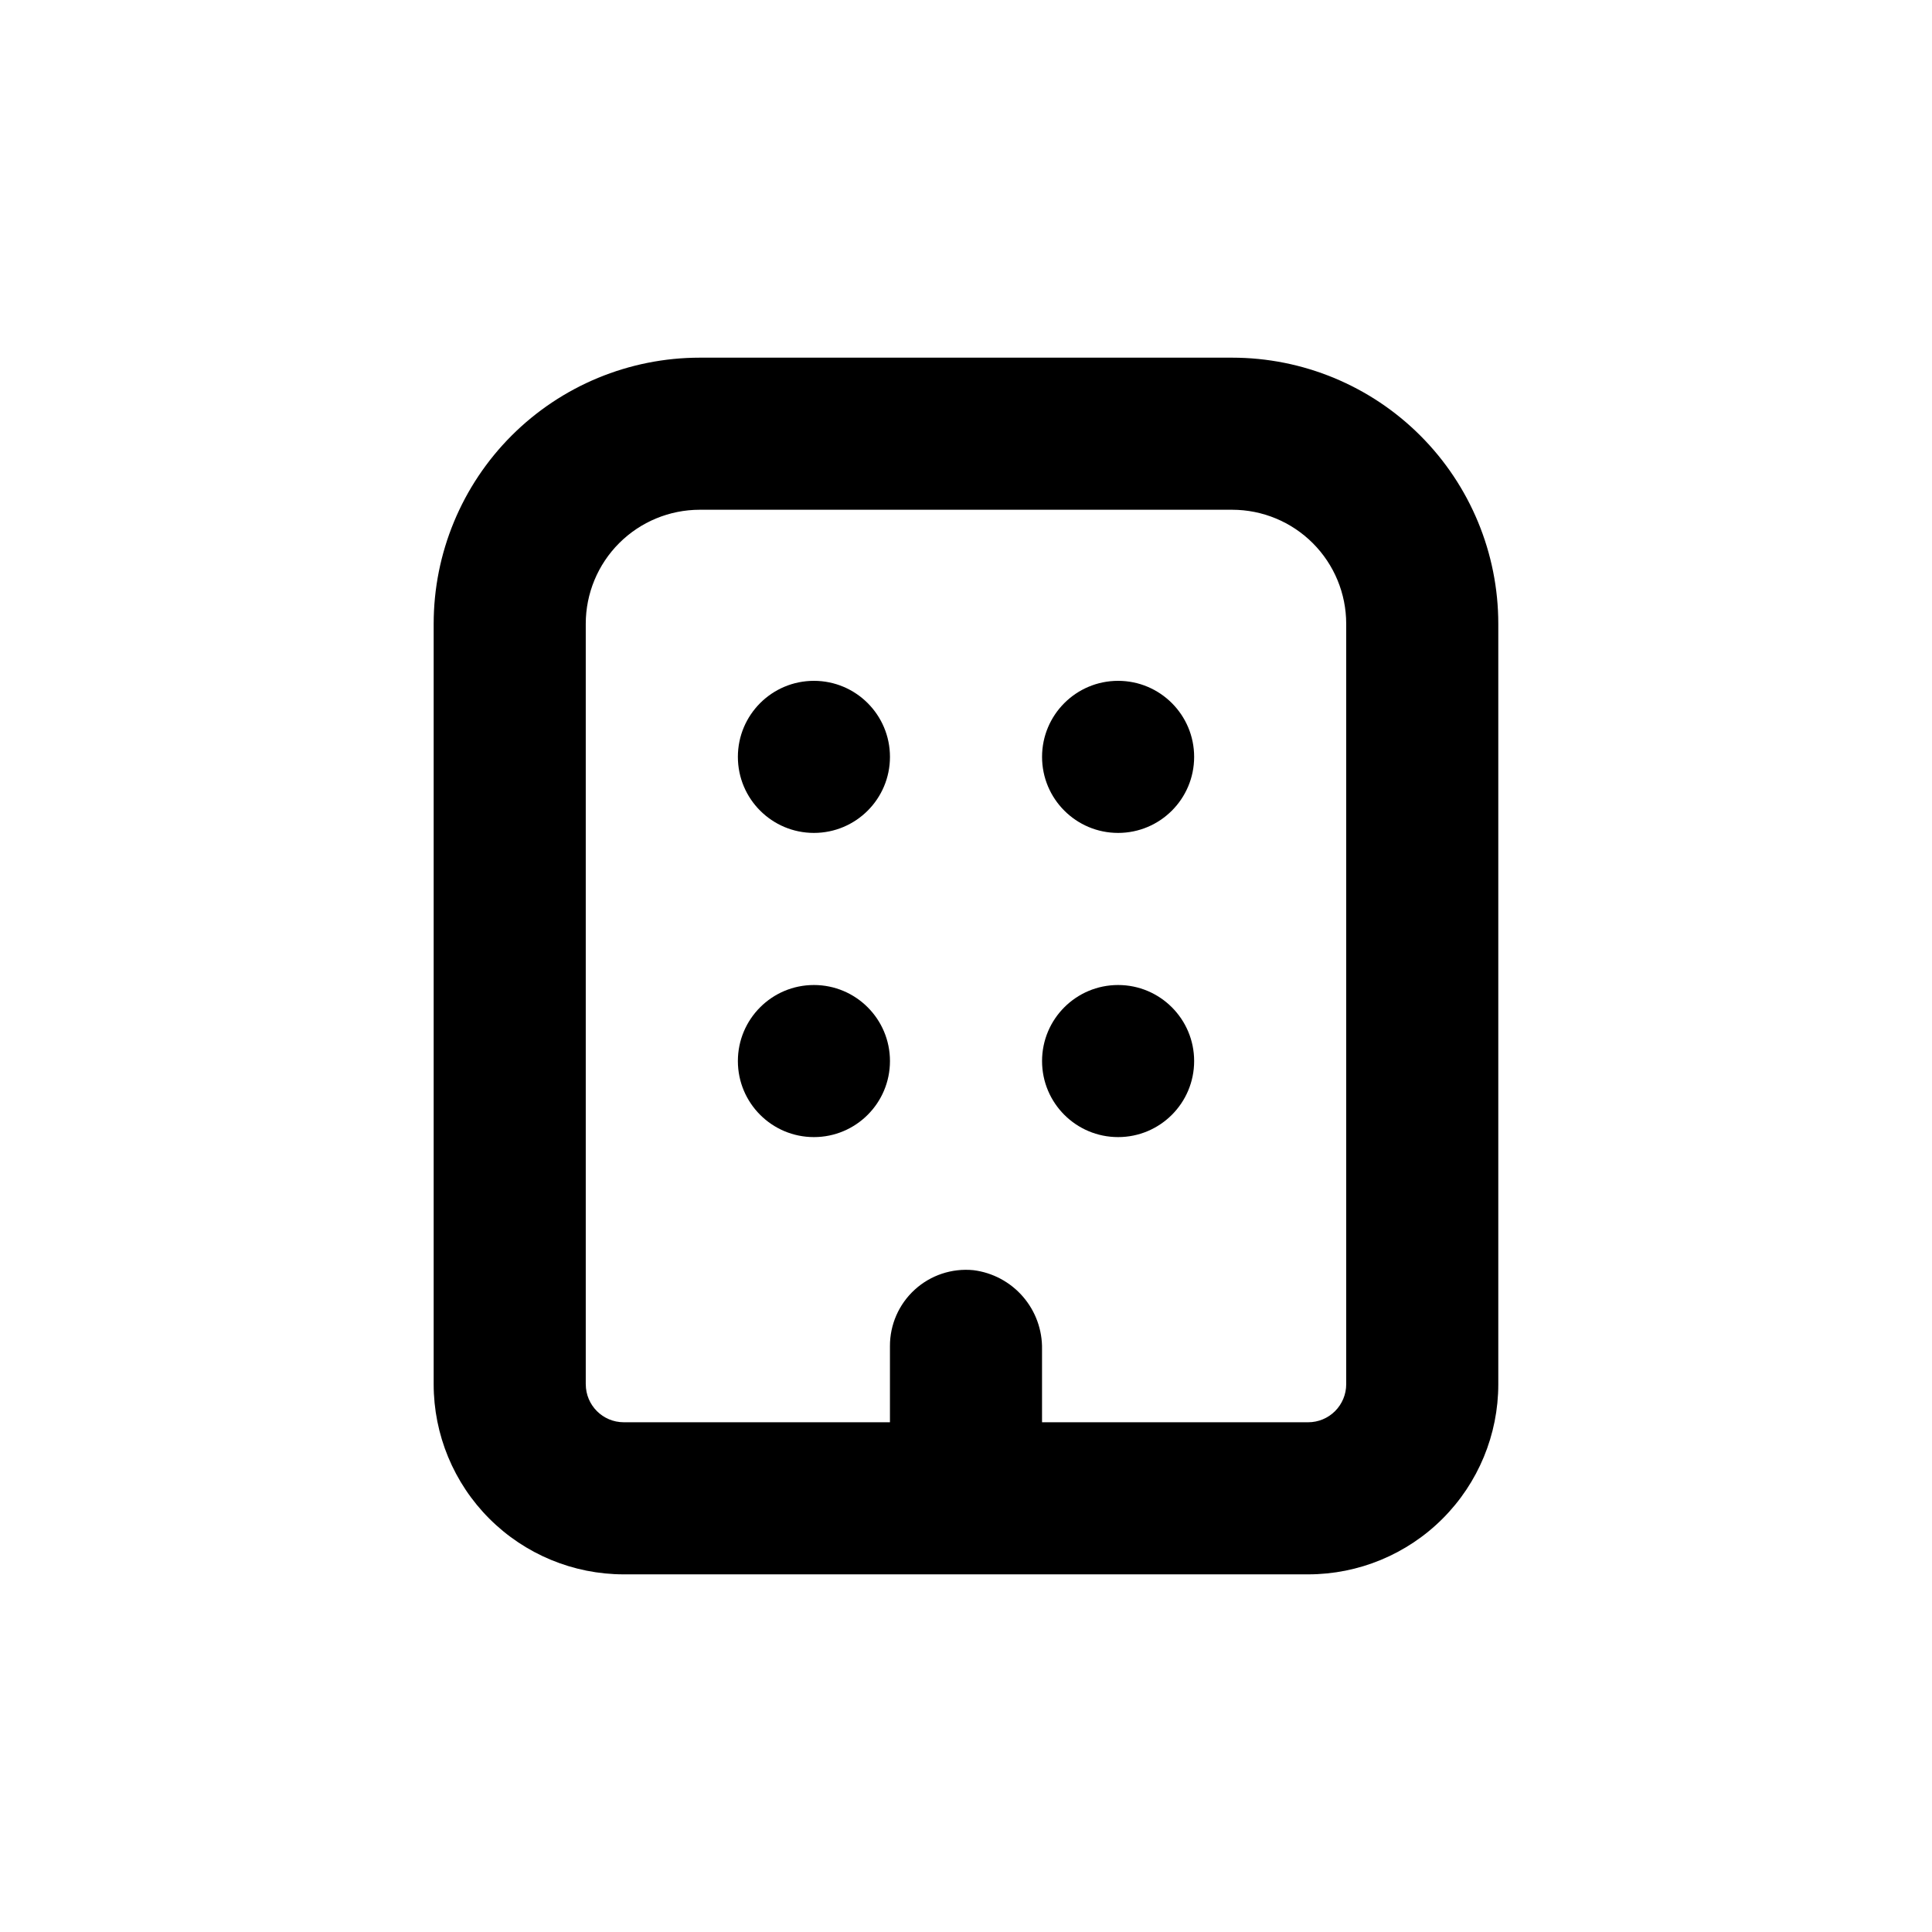 <?xml version="1.0" encoding="UTF-8"?>
<!-- Uploaded to: ICON Repo, www.svgrepo.com, Generator: ICON Repo Mixer Tools -->
<svg fill="#000000" width="800px" height="800px" version="1.1" viewBox="144 144 512 512" xmlns="http://www.w3.org/2000/svg">
 <g>
  <path d="m490.68 561.22c13.363 0 26.176-5.309 35.625-14.758 9.449-9.449 14.758-22.262 14.758-35.625v-201.52c0-18.707-7.434-36.648-20.66-49.875s-31.168-20.656-49.875-20.656h-141.07c-18.707 0-36.648 7.43-49.875 20.656-13.227 13.227-20.656 31.168-20.656 49.875v201.52c0 13.363 5.305 26.176 14.754 35.625 9.449 9.449 22.262 14.758 35.625 14.758zm-191.45-50.383v-201.52c0-8.016 3.184-15.707 8.852-21.375 5.668-5.668 13.359-8.852 21.375-8.852h141.07c8.02 0 15.707 3.184 21.375 8.852s8.855 13.359 8.855 21.375v201.52c0 2.672-1.062 5.234-2.953 7.125-1.891 1.891-4.453 2.953-7.125 2.953h-70.531v-19.297c0.102-5.133-1.703-10.117-5.062-13.996-3.356-3.879-8.035-6.379-13.125-7.012-5.676-0.559-11.324 1.316-15.539 5.16-4.215 3.84-6.606 9.289-6.578 14.992v20.152h-70.535c-5.566 0-10.074-4.512-10.074-10.078z"/>
  <path d="m379.85 344.58c0 11.133-9.023 20.152-20.152 20.152-11.133 0-20.152-9.02-20.152-20.152 0-11.129 9.02-20.152 20.152-20.152 11.129 0 20.152 9.023 20.152 20.152"/>
  <path d="m460.46 344.58c0 11.133-9.023 20.152-20.152 20.152-11.133 0-20.152-9.02-20.152-20.152 0-11.129 9.02-20.152 20.152-20.152 11.129 0 20.152 9.023 20.152 20.152"/>
  <path d="m379.85 425.19c0 11.133-9.023 20.152-20.152 20.152-11.133 0-20.152-9.02-20.152-20.152 0-11.129 9.02-20.152 20.152-20.152 11.129 0 20.152 9.023 20.152 20.152"/>
  <path d="m460.46 425.19c0 11.133-9.023 20.152-20.152 20.152-11.133 0-20.152-9.02-20.152-20.152 0-11.129 9.02-20.152 20.152-20.152 11.129 0 20.152 9.023 20.152 20.152"/>
 </g>
</svg>